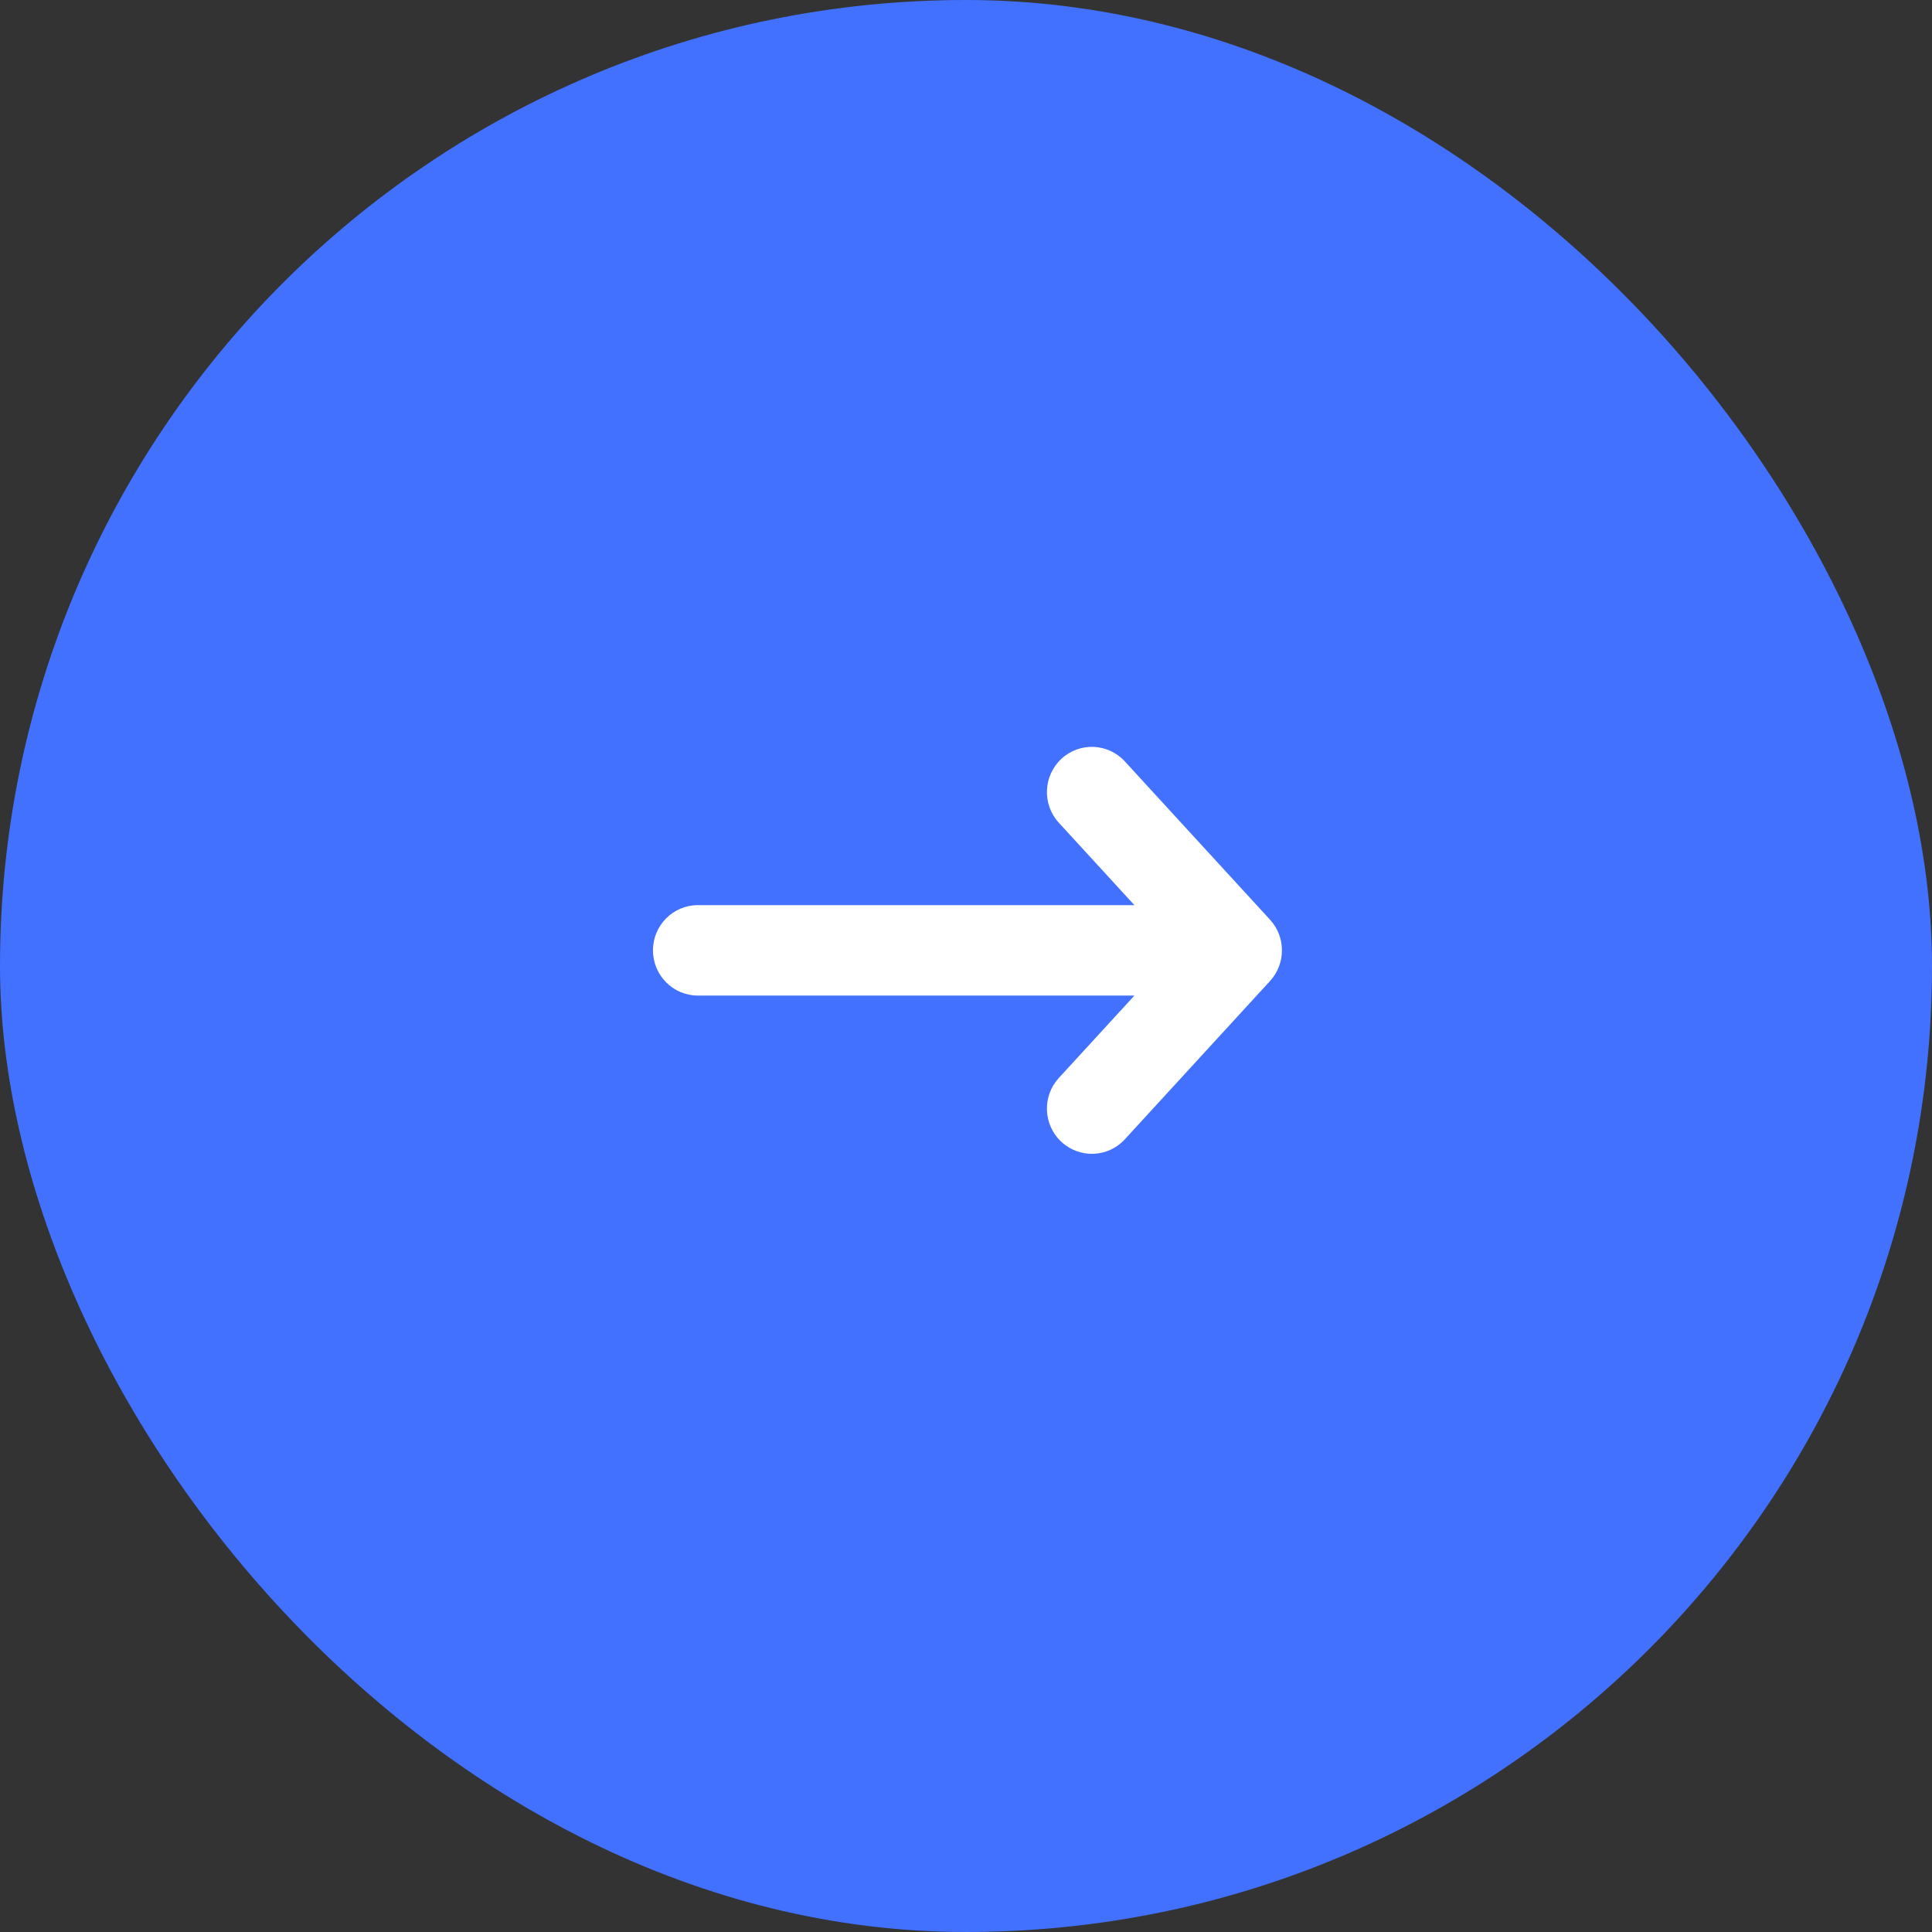 <svg width="36" height="36" viewBox="0 0 36 36" fill="none" xmlns="http://www.w3.org/2000/svg">
<rect x="0" y="0" width="36" height="36" fill="#333333" stroke="none"/>
<rect width="36" height="36" rx="18" fill="#4271FF"/>
<path fill-rule="evenodd" clip-rule="evenodd" d="M19.777 14.14C20.117 13.824 20.646 13.846 20.96 14.188L23.665 17.137C23.961 17.459 23.961 17.957 23.665 18.28L20.96 21.229C20.647 21.571 20.117 21.592 19.777 21.276C19.438 20.961 19.416 20.428 19.73 20.086L21.138 18.551L13.004 18.551C12.542 18.551 12.167 18.174 12.167 17.708C12.167 17.243 12.542 16.866 13.004 16.866L21.138 16.866L19.73 15.331C19.416 14.989 19.438 14.456 19.777 14.14Z" fill="white"/>
</svg>

